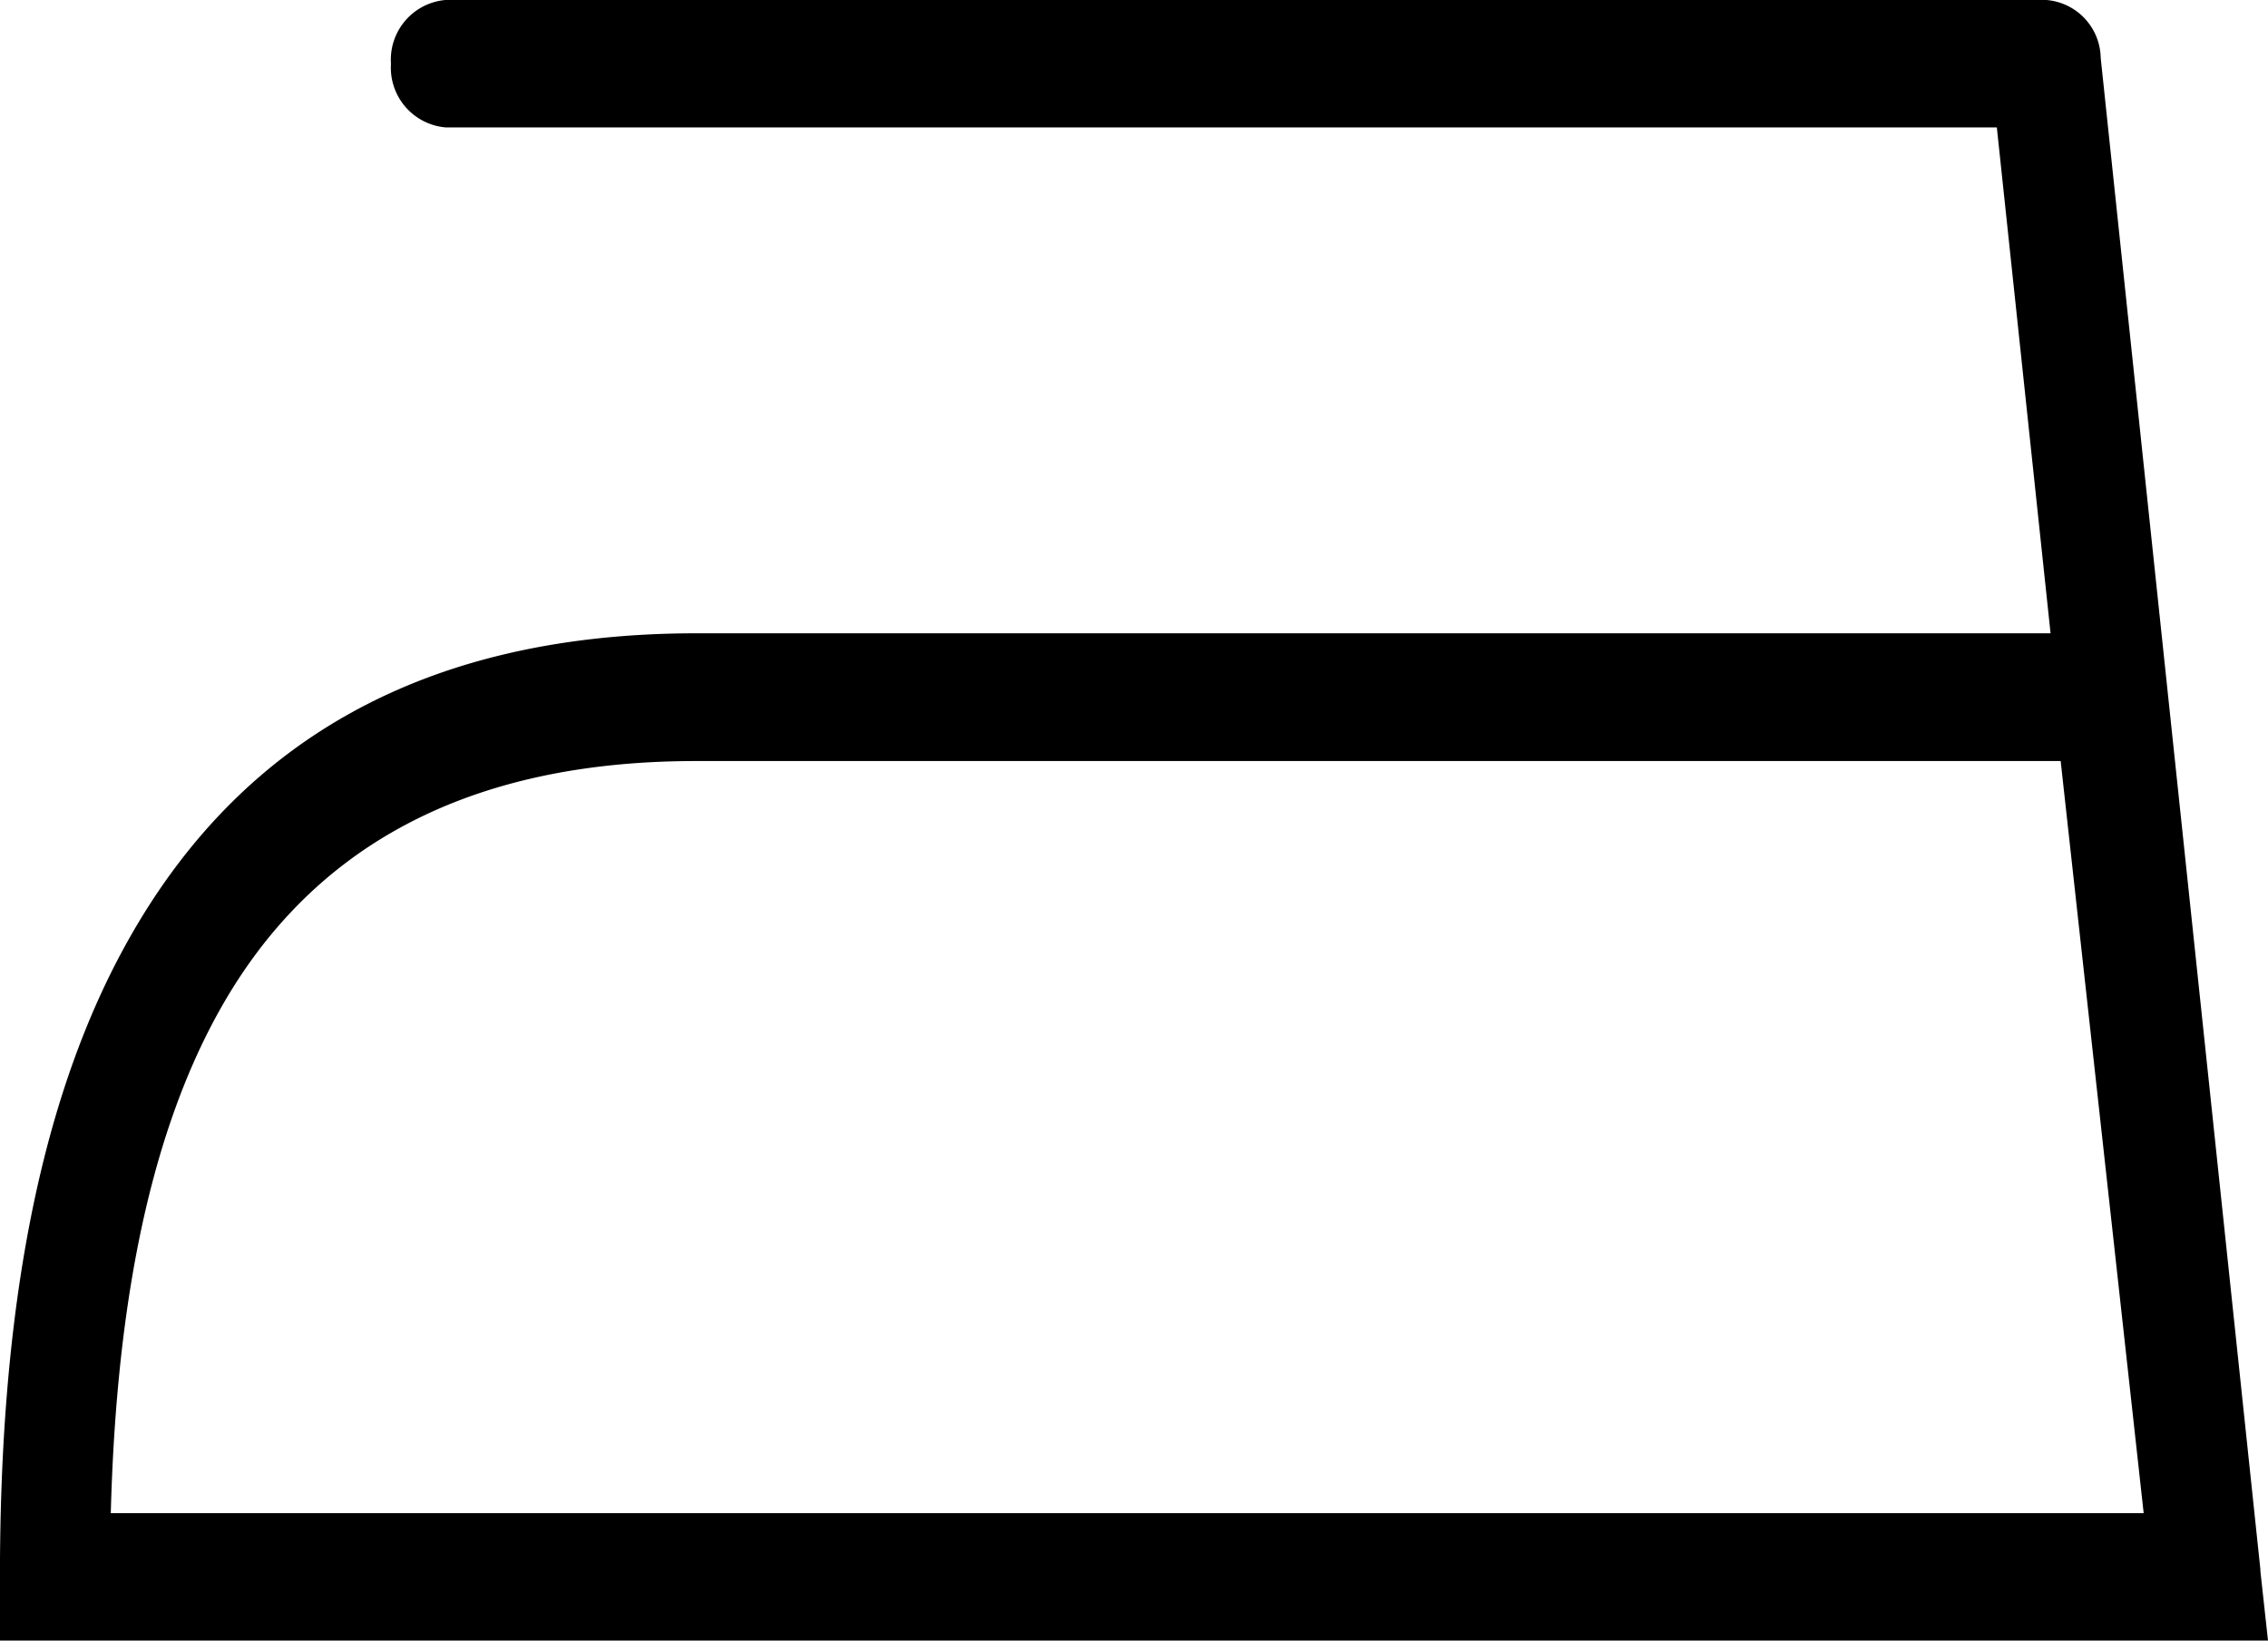 <svg xmlns="http://www.w3.org/2000/svg" width="42.213" height="30.538" viewBox="0 0 42.213 30.538">
  <path id="icon-cuidados-03" d="M41.056,30.539H0V29.353c0-4.277.538-8.59,2.415-11.9,1.925-3.4,5.18-5.664,10.552-5.664h25.2l-1-9.416H8.3A1.116,1.116,0,0,1,7.278,1.187,1.115,1.115,0,0,1,8.3,0H38.08A1.1,1.1,0,0,1,39.1,1.078L42.072,29.21q0,.044.006.087l.136,1.242ZM4.119,18.751C2.673,21.3,2.155,24.685,2.063,28.167H39.9l-1.545-14H12.968C8.4,14.163,5.679,16,4.119,18.751Z" transform="translate(-0.001 -0.001)"/>
</svg>

